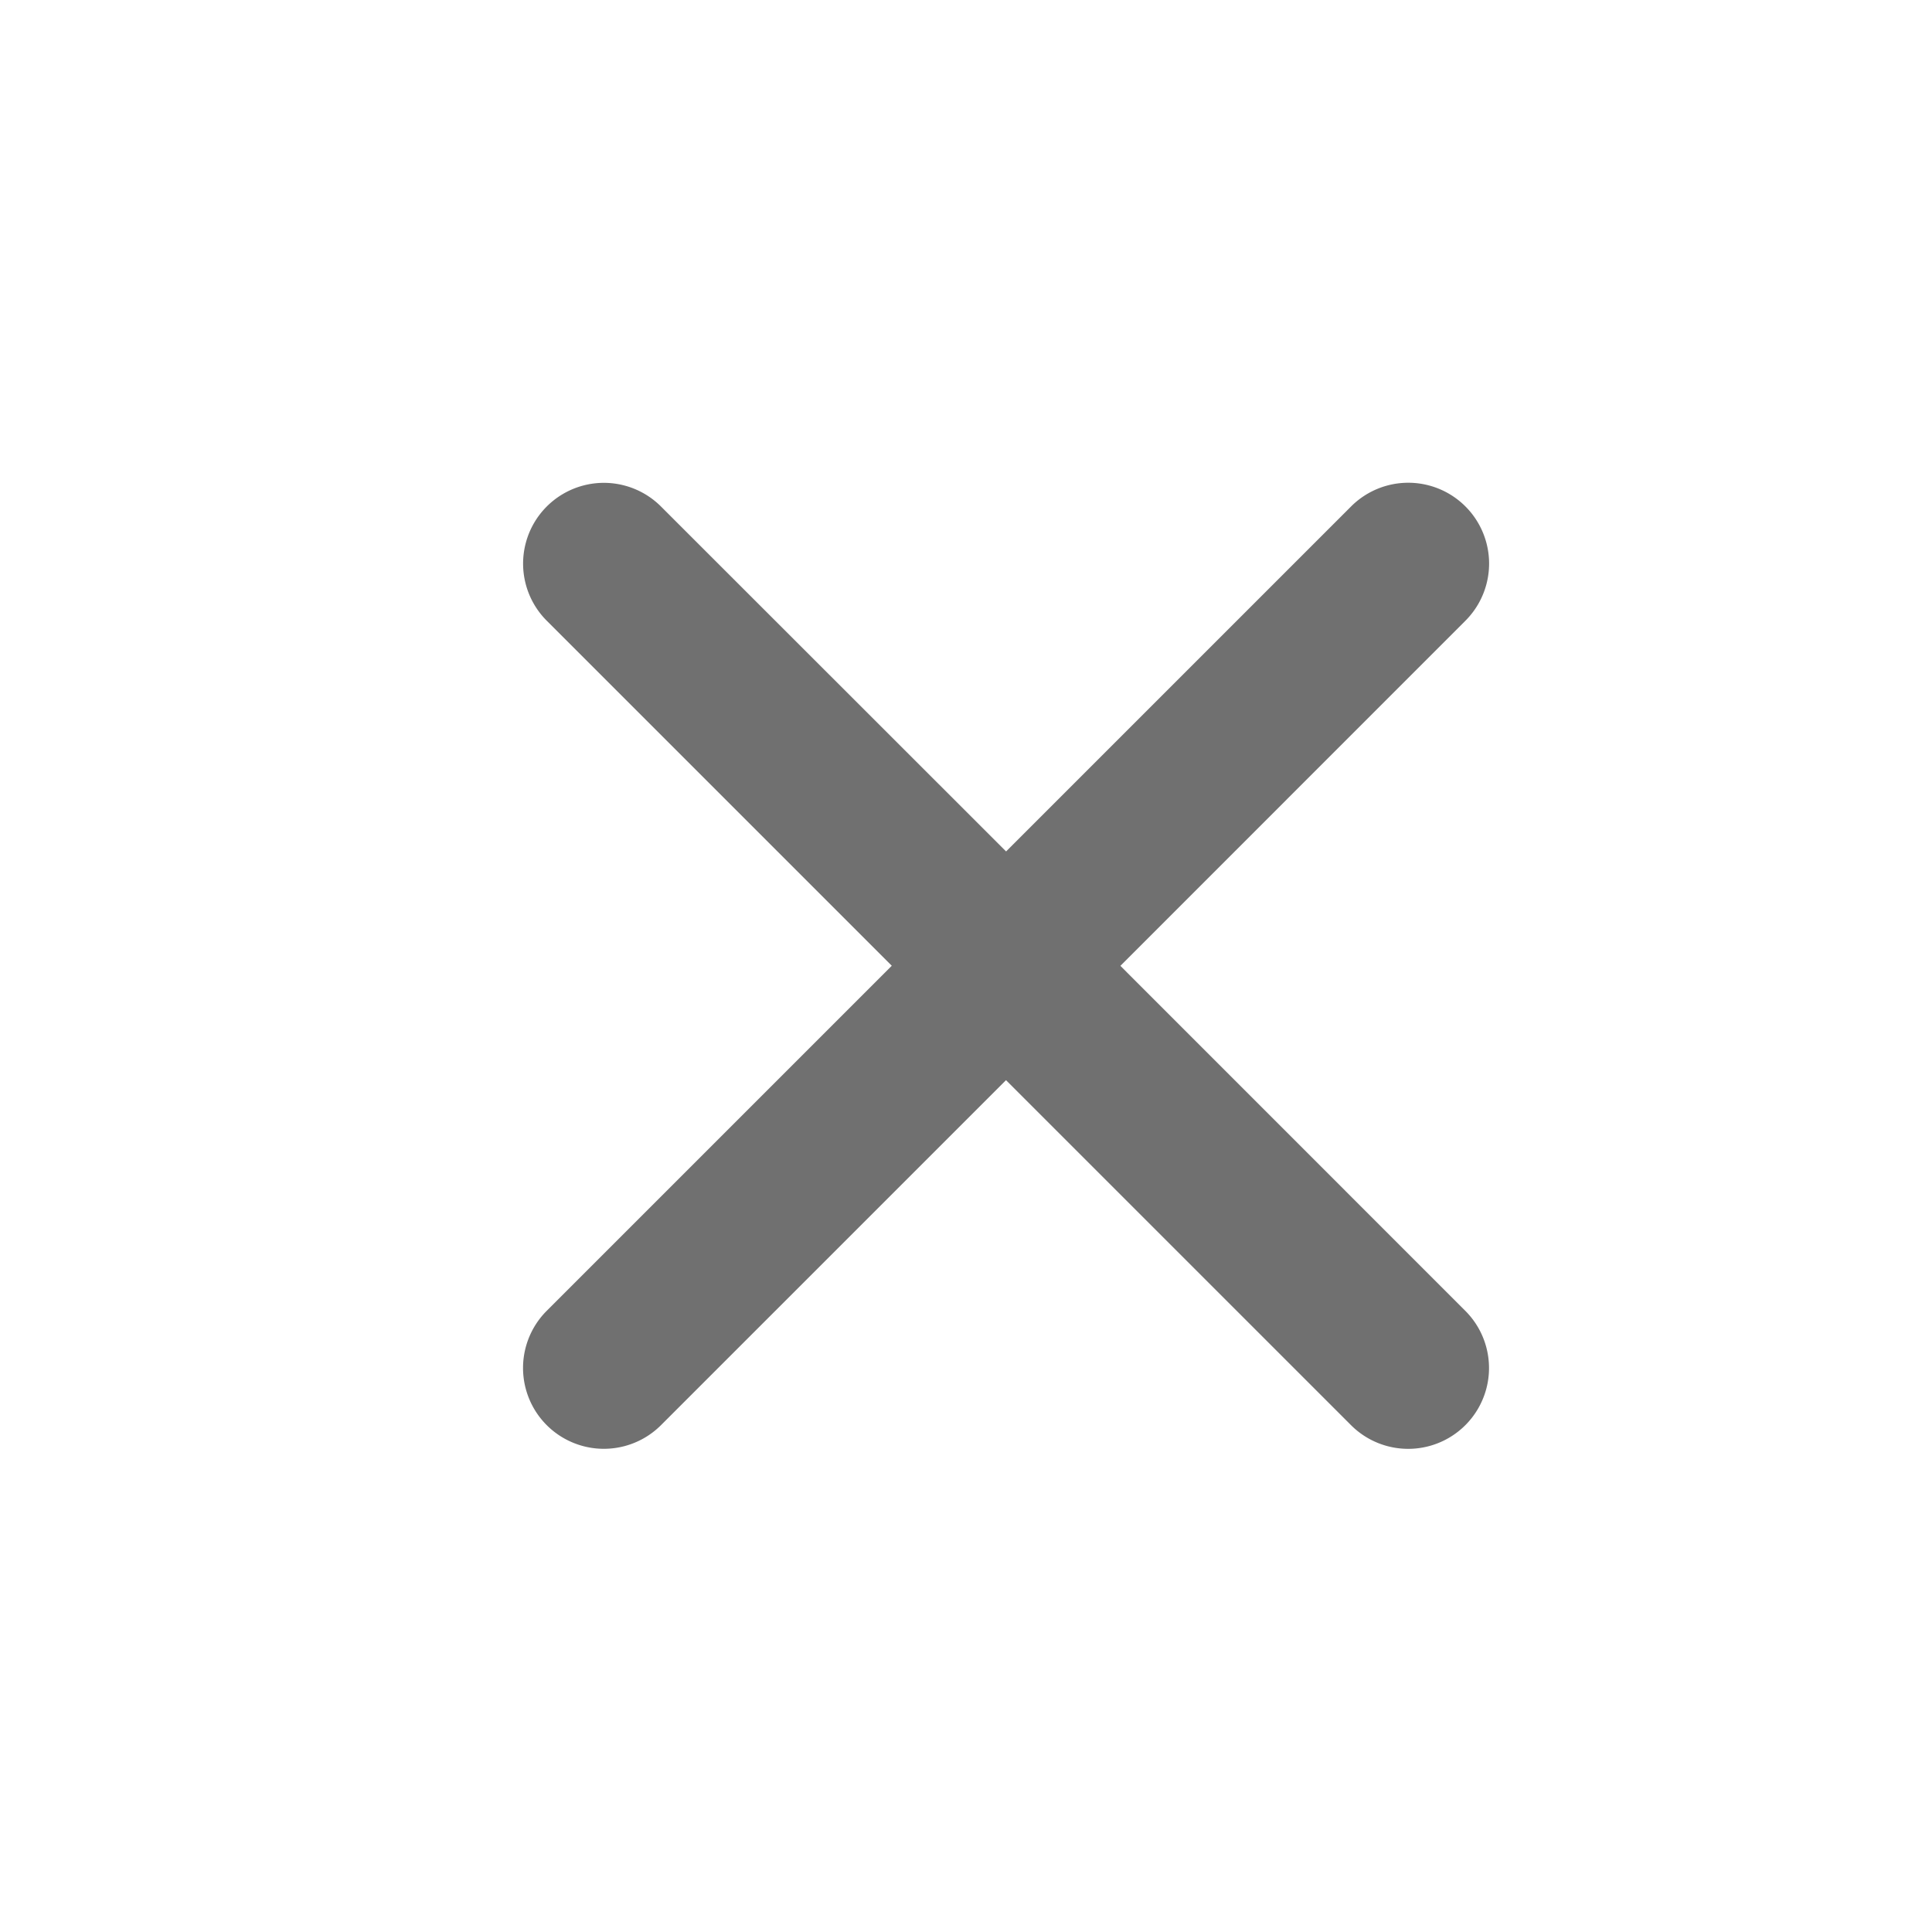 <svg xmlns="http://www.w3.org/2000/svg" width="24" height="24" viewBox="0 0 24 24">
  <g id="icon_delete" transform="translate(-1530 -73)">
    <path id="Icon_ionic-ios-close" data-name="Icon ionic-ios-close" d="M18.707,17.287,22.993,13a1,1,0,0,0-1.42-1.42l-4.286,4.286L13,11.581A1,1,0,1,0,11.581,13l4.286,4.286-4.286,4.286A1,1,0,0,0,13,22.993l4.286-4.286,4.286,4.286a1,1,0,0,0,1.42-1.42Z" transform="translate(1525.211 67.711)" fill="#707070"/>
    <rect id="Rectangle_6787" data-name="Rectangle 6787" width="24" height="24" transform="translate(1530 73)" fill="none"/>
  </g>
</svg>
